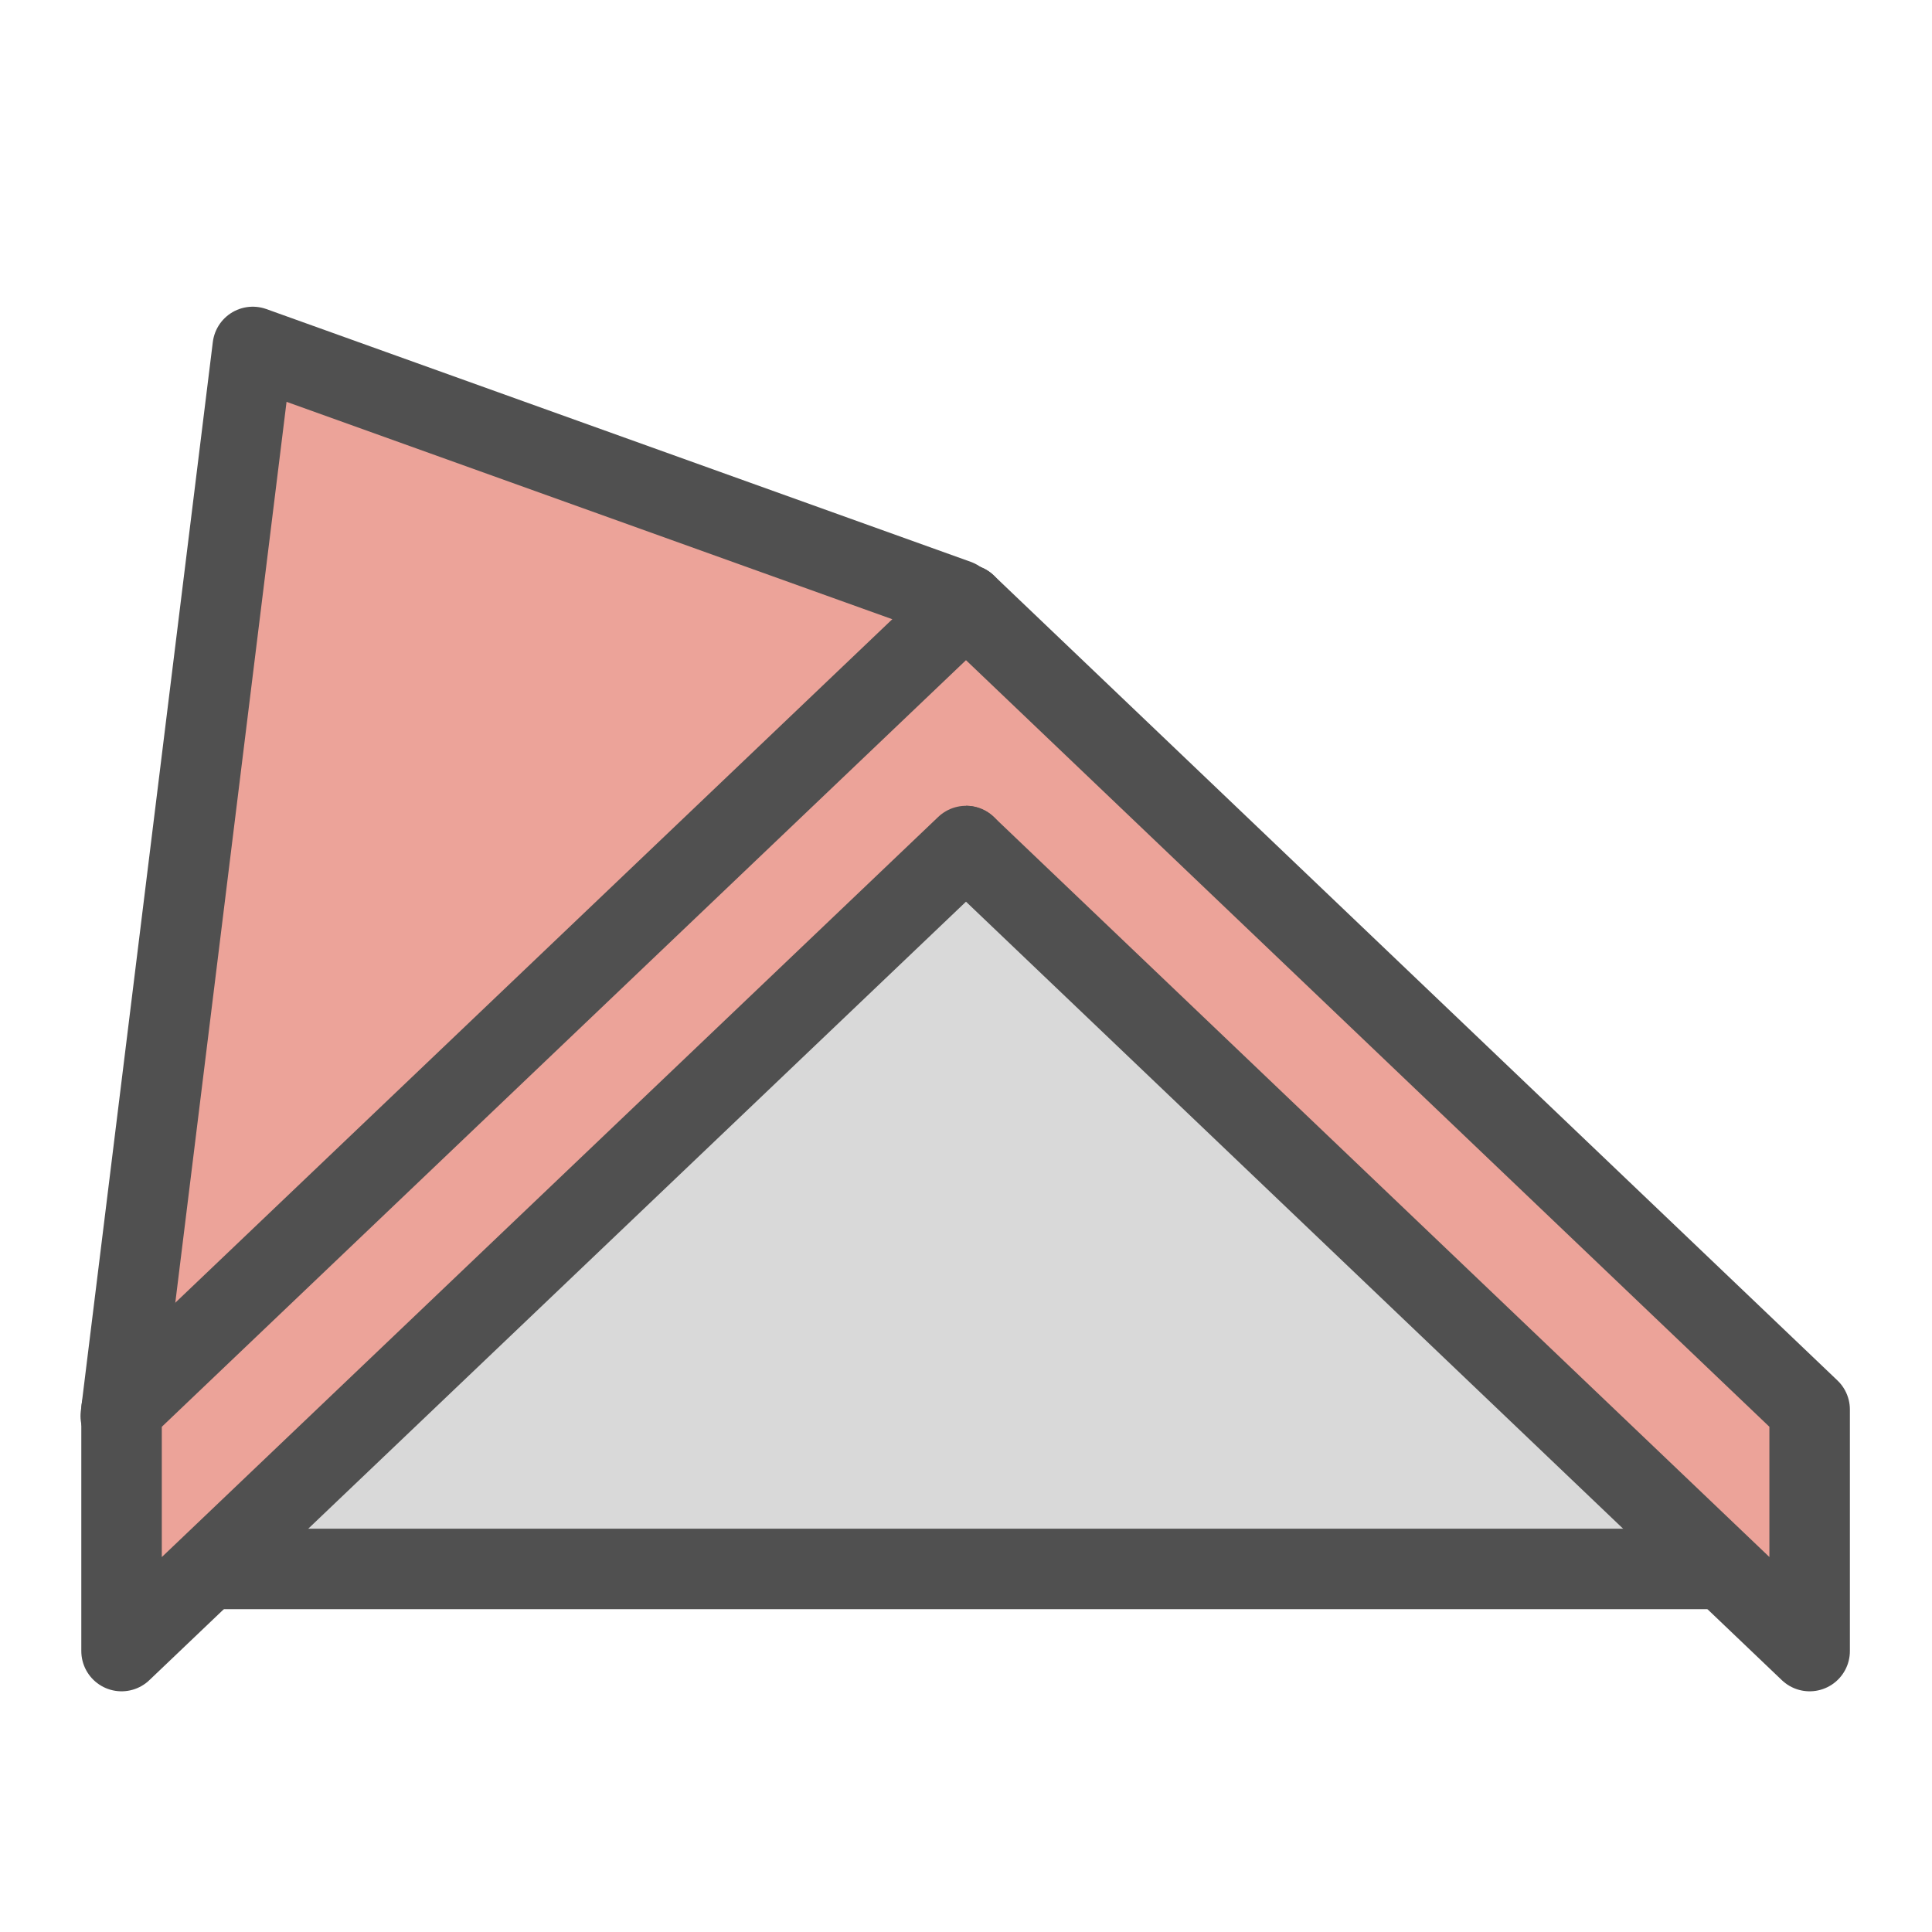 <svg id="icon" xmlns="http://www.w3.org/2000/svg" viewBox="0 0 24 24"><defs><style>.cls-1{fill:#d9d9d9;}.cls-2{fill:#eca399;stroke:#505050;stroke-linecap:round;stroke-linejoin:round;}</style></defs><polygon class="cls-1" points="2.65 19.26 12.14 10.49 20.87 19.31 2.65 19.26"/><polyline class="cls-2" points="11.8 9.03 1.5 17.59 3.14 4.31 11.89 7.45 22.38 20.25"/><line class="cls-2" x1="2.58" y1="19.49" x2="21.4" y2="19.49"/><polyline class="cls-2" points="12 7.51 22.48 17.51 22.48 20.51 12 10.51"/><polyline class="cls-2" points="12 7.51 1.51 17.51 1.51 20.51 12 10.51"/></svg>